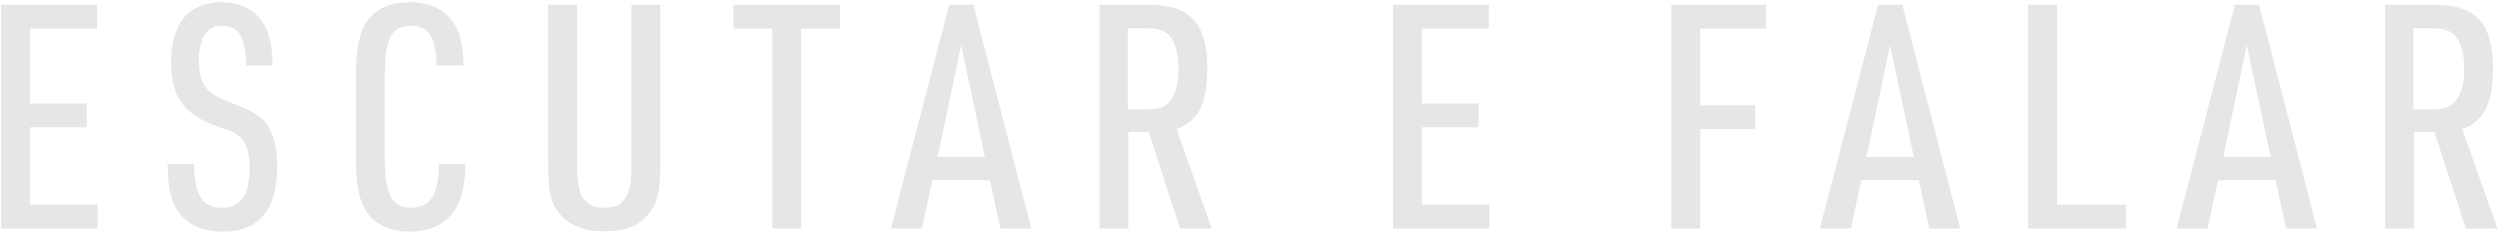 <svg xmlns="http://www.w3.org/2000/svg" width="383" height="36" viewBox="0 0 383 36" fill="none"><path opacity="0.1" d="M0.168 35V0.728H14.856V4.376H4.584V15.848H13.272V19.496H4.584V31.352H14.952V35H0.168ZM25.673 25.112H29.705C29.737 27.64 30.137 29.432 30.905 30.488C31.545 31.384 32.569 31.832 33.977 31.832C35.449 31.832 36.521 31.336 37.193 30.344C37.897 29.352 38.249 27.8 38.249 25.688C38.249 23.704 37.865 22.264 37.097 21.368C36.713 20.92 36.313 20.584 35.897 20.36C35.481 20.136 34.521 19.768 33.017 19.256C30.425 18.328 28.617 17.048 27.593 15.416C26.665 13.976 26.201 12.072 26.201 9.704C26.201 6.472 26.953 4.04 28.457 2.408C29.769 1.032 31.577 0.344 33.881 0.344C37.305 0.344 39.641 1.768 40.889 4.616C41.433 5.832 41.721 7.64 41.753 10.04H37.721C37.657 7.704 37.305 6.072 36.665 5.144C36.089 4.344 35.209 3.944 34.025 3.944C31.657 3.944 30.473 5.8 30.473 9.512C30.473 11.144 30.809 12.424 31.481 13.352C32.185 14.248 33.417 15.016 35.177 15.656C36.809 16.264 37.897 16.728 38.441 17.048C39.017 17.336 39.593 17.736 40.169 18.248C41.705 19.72 42.473 22.12 42.473 25.448C42.473 32.136 39.689 35.48 34.121 35.48C30.441 35.48 27.945 34.056 26.633 31.208C26.025 29.896 25.705 27.864 25.673 25.112ZM67.249 25.112H71.281C71.249 27.832 70.865 29.912 70.129 31.352C68.722 34.104 66.273 35.48 62.785 35.48C59.65 35.48 57.377 34.376 55.969 32.168C55.01 30.6 54.529 28.04 54.529 24.488V11.288C54.529 7.416 55.138 4.68 56.353 3.08C57.761 1.256 59.906 0.344 62.785 0.344C66.338 0.344 68.769 1.768 70.082 4.616C70.657 5.832 70.962 7.64 70.993 10.04H66.913C66.817 7.768 66.466 6.184 65.858 5.288C65.281 4.392 64.29 3.944 62.882 3.944C61.346 3.944 60.289 4.584 59.714 5.864C59.202 7.016 58.946 8.904 58.946 11.528V24.248C58.946 27.224 59.297 29.272 60.002 30.392C60.609 31.352 61.602 31.832 62.977 31.832C64.546 31.832 65.665 31.24 66.338 30.056C66.913 28.968 67.218 27.32 67.249 25.112ZM83.978 0.728H88.394V25.208C88.394 27.384 88.602 28.904 89.018 29.768C89.658 31.144 90.794 31.832 92.426 31.832C93.482 31.832 94.298 31.656 94.874 31.304C95.45 30.92 95.914 30.296 96.266 29.432C96.586 28.6 96.746 27.192 96.746 25.208V0.728H101.162V25.208C101.162 27.128 101.05 28.6 100.826 29.624C100.634 30.648 100.25 31.56 99.674 32.36C98.906 33.448 97.962 34.232 96.842 34.712C95.722 35.192 94.298 35.432 92.57 35.432C89.018 35.432 86.538 34.248 85.13 31.88C84.682 31.144 84.378 30.296 84.218 29.336C84.058 28.376 83.978 27 83.978 25.208V0.728ZM118.323 35V4.376H112.371V0.728H128.691V4.376H122.739V35H118.323ZM151.659 27.608H142.827L141.243 35H136.491L145.419 0.728H149.115L157.995 35H153.243L151.659 27.608ZM150.891 24.056L147.243 6.92L143.643 24.056H150.891ZM172.866 20.216V35H168.45V0.728H175.698C177.554 0.728 179.026 0.92 180.114 1.304C181.234 1.656 182.178 2.264 182.946 3.128C184.29 4.664 184.962 7.08 184.962 10.376C184.962 13.32 184.546 15.512 183.714 16.952C183.01 18.232 181.858 19.176 180.258 19.784L185.634 35H180.786L175.986 20.216H172.866ZM172.77 16.76H175.41C176.498 16.76 177.33 16.664 177.906 16.472C178.482 16.248 178.978 15.848 179.394 15.272C180.162 14.184 180.546 12.648 180.546 10.664C180.546 8.296 180.114 6.6 179.25 5.576C178.834 5.096 178.354 4.776 177.81 4.616C177.266 4.424 176.514 4.328 175.554 4.328H172.77V16.76ZM213.402 35V0.728H228.09V4.376H217.818V15.848H226.506V19.496H217.818V31.352H228.186V35H213.402ZM256.059 35V0.728H270.555V4.376H260.475V16.136H268.923V19.784H260.475V35H256.059ZM293.972 27.608H285.14L283.556 35H278.803L287.732 0.728H291.428L300.308 35H295.556L293.972 27.608ZM293.204 24.056L289.556 6.92L285.956 24.056H293.204ZM310.715 35V0.728H315.131V31.352H325.691V35H310.715ZM348.628 27.608H339.796L338.212 35H333.46L342.388 0.728H346.084L354.964 35H350.212L348.628 27.608ZM347.86 24.056L344.212 6.92L340.612 24.056H347.86ZM369.835 20.216V35H365.419V0.728H372.667C374.523 0.728 375.995 0.92 377.083 1.304C378.203 1.656 379.147 2.264 379.915 3.128C381.259 4.664 381.931 7.08 381.931 10.376C381.931 13.32 381.515 15.512 380.683 16.952C379.979 18.232 378.827 19.176 377.227 19.784L382.603 35H377.755L372.955 20.216H369.835ZM369.739 16.76H372.379C373.467 16.76 374.299 16.664 374.875 16.472C375.451 16.248 375.947 15.848 376.363 15.272C377.131 14.184 377.515 12.648 377.515 10.664C377.515 8.296 377.083 6.6 376.219 5.576C375.803 5.096 375.323 4.776 374.779 4.616C374.235 4.424 373.483 4.328 372.523 4.328H369.739V16.76Z" fill="black"></path></svg>